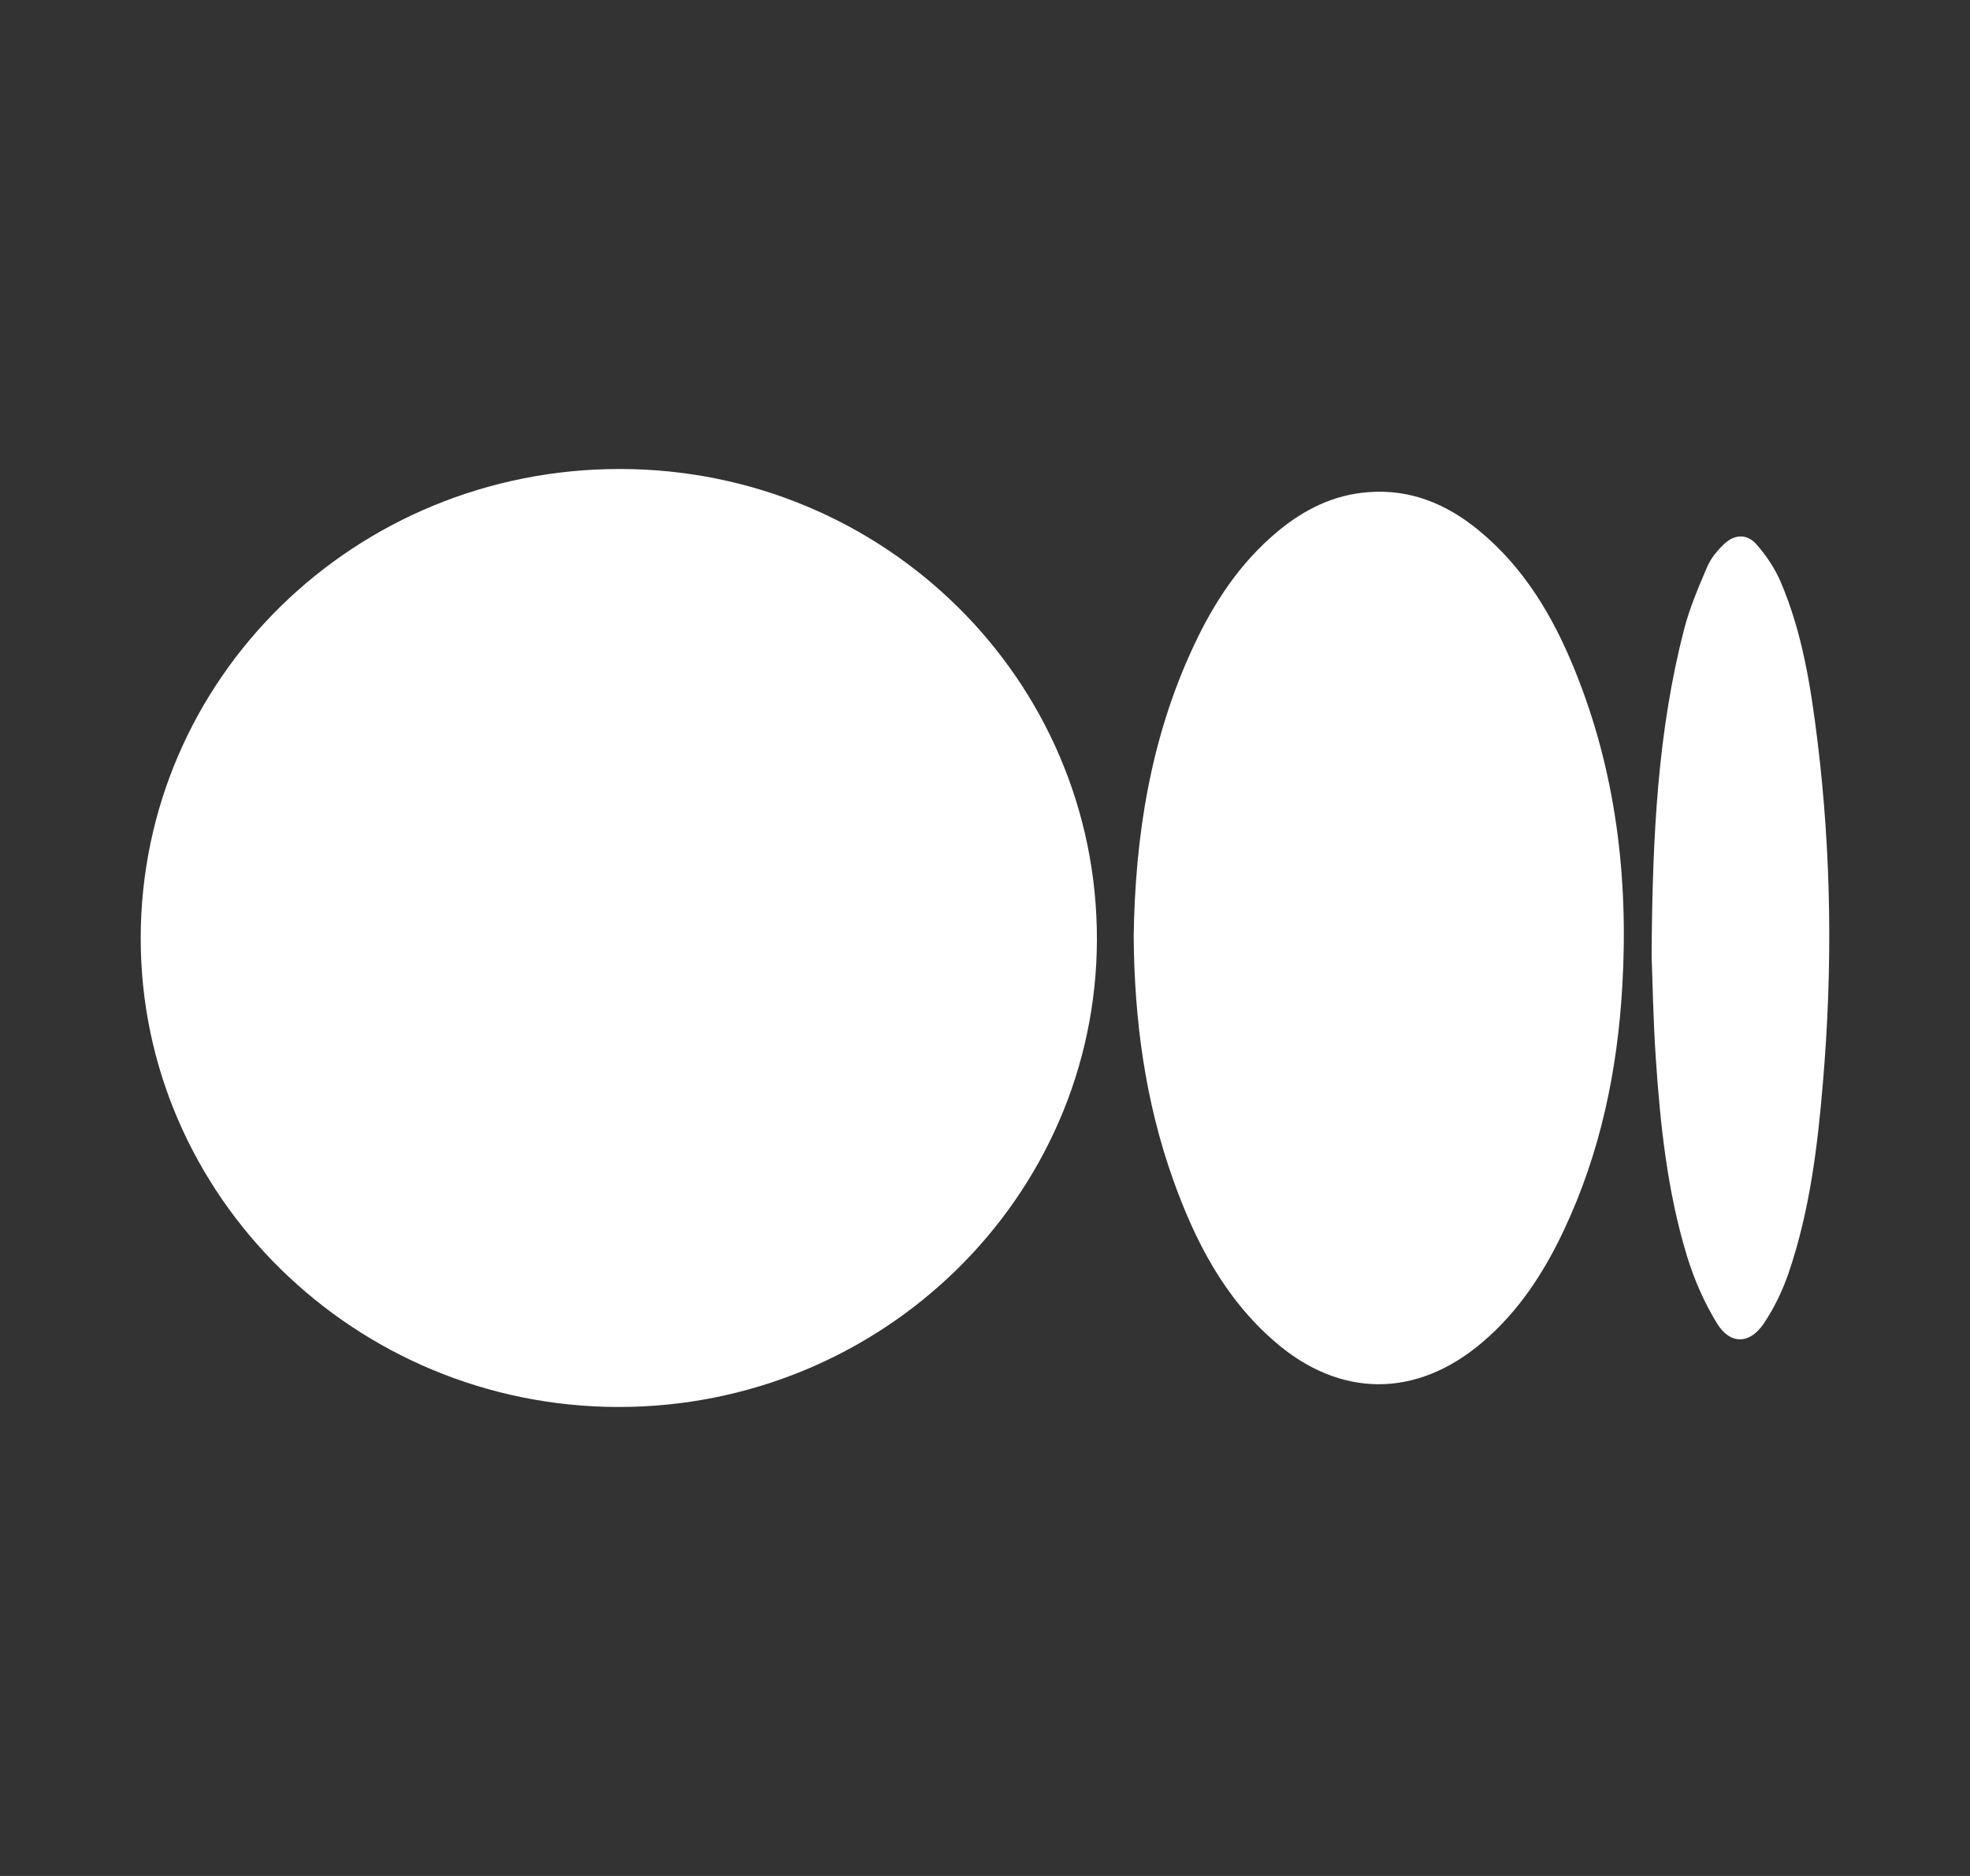 <svg width="21" height="20" viewBox="0 0 21 20" fill="none" xmlns="http://www.w3.org/2000/svg">
<rect x="0" y="0" width="21" height="20" fill="#333333" stroke="none"/>
<g clip-path="url(#clip0_2730_7227)">
<path d="M11.693 10.018C11.687 12.768 9.398 15.004 6.589 15C3.785 14.996 1.497 12.75 1.5 10.001C1.502 7.229 3.786 4.996 6.613 5C9.428 5.004 11.698 7.247 11.693 10.018Z" fill="white"/>
<path d="M17.294 10.509C17.242 11.415 17.06 12.293 16.668 13.121C16.456 13.571 16.186 13.985 15.799 14.313C15.096 14.909 14.283 14.906 13.587 14.302C13.051 13.837 12.739 13.231 12.507 12.581C12.207 11.742 12.092 10.872 12.085 9.987C12.1 8.913 12.264 7.868 12.726 6.883C12.942 6.422 13.217 6.002 13.616 5.669C13.896 5.435 14.212 5.275 14.585 5.247C15.037 5.212 15.421 5.374 15.759 5.651C16.248 6.051 16.556 6.574 16.787 7.144C17.226 8.225 17.36 9.354 17.294 10.509Z" fill="white"/>
<path d="M19.432 11.544C19.375 12.228 19.291 12.909 19.069 13.564C19.004 13.755 18.914 13.944 18.801 14.111C18.652 14.333 18.443 14.337 18.303 14.109C18.167 13.887 18.059 13.64 17.983 13.391C17.773 12.702 17.698 11.989 17.65 11.275C17.622 10.848 17.615 10.421 17.606 10.192C17.614 8.888 17.674 7.788 17.952 6.71C18.011 6.481 18.106 6.259 18.2 6.04C18.238 5.951 18.306 5.87 18.377 5.802C18.488 5.694 18.625 5.688 18.725 5.805C18.829 5.923 18.92 6.06 18.982 6.204C19.213 6.745 19.303 7.321 19.374 7.898C19.523 9.111 19.536 10.327 19.432 11.544Z" fill="white"/>
</g>
<defs>
<clipPath id="clip0_2730_7227">
<rect width="18" height="10" fill="white" transform="translate(1.5 5)"/>
</clipPath>
</defs>
</svg>
